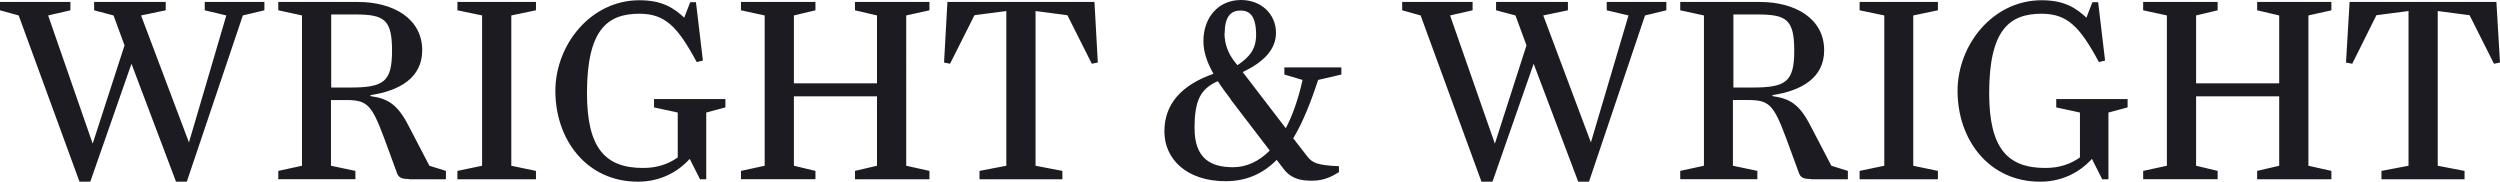 <svg width="1376" height="100" viewBox="0 0 1376 100" fill="none" xmlns="http://www.w3.org/2000/svg"><path d="M677.389 54.79l21.486 28.071c-6.064 6.073-12.918 9.177-20.168 9.177-12.258 0-21.222-4.724-21.222-21.458 0-15.25 3.164-21.592 12.786-25.91 1.978 3.103 4.35 6.342 7.25 10.12h-.132zm-3.295-36.706c0-9.447 3.823-12.281 8.568-12.281 4.35 0 8.7 1.89 8.7 13.36 0 7.962-3.691 12.281-10.282 16.734l-1.714-2.159c-3.163-4.048-5.404-9.312-5.404-15.52l.132-.134zm.395 81.646c11.336 0 20.431-3.913 28.208-11.74l3.823 4.992c4.086 5.399 9.359 6.478 15.554 6.478 6.722 0 10.941-2.294 14.895-4.723v-3.239c-11.995-.54-14.763-1.89-17.531-5.533l-7.645-9.852c5.14-8.502 9.49-19.298 13.708-32.118l12.786-2.97v-3.913h-31.372v3.914l10.018 2.969c-2.372 10.66-5.536 19.568-9.227 26.585L683.98 39.676c11.072-5.263 18.322-12.146 18.322-21.592C702.302 7.827 694.261 0 683.057 0c-12.654 0-20.694 9.852-20.694 22.537 0 5.533 1.581 11.066 5.536 18.084-17.4 6.073-27.022 16.464-27.022 31.714s12.259 27.395 33.744 27.395h-.132z" fill="#1B1B21"/><path fill-rule="evenodd" clip-rule="evenodd" d="M388.718 98.65h-3.164l-.132.27-5.799-11.47C372.9 94.871 363.146 100 351.151 100c-28.472 0-45.476-23.347-45.476-49.932 0-25.372 19.377-49.933 46.267-49.933 12.786 0 19.113 4.453 24.649 9.582l3.295-8.502h3.164l3.822 32.118-3.427.81C372.9 14.44 365.914 7.557 351.942 7.557c-17.663 0-28.867 8.772-28.867 43.725 0 30.365 10.149 41.16 30.844 41.16 7.909 0 13.972-2.159 19.113-5.802V61.943l-13.05-2.834v-4.588h39.281v4.588l-10.545 2.834V98.65zM49.694 100h-5.932L10.282 8.502 0 5.668V1.08h38.753v4.588L26.494 8.502l24.518 70.58 17.531-54.116-6.064-16.464-10.676-2.834V1.08h39.412v4.588L77.638 8.502l26.363 69.906 20.563-69.906L112.7 5.668V1.08h32.822v4.588l-11.863 2.834L102.814 100h-5.931L72.366 35.088 49.694 100zM195.479 7.962h-13.181v40.216h10.413c18.718 0 23.068-3.239 23.068-20.378s-4.35-19.838-20.3-19.838zm49.958 90.689h-20.168l-.264-.135c-4.086 0-5.668-.81-6.59-3.51-1.364-3.685-2.585-7.035-3.695-10.08l-.003-.01-.001-.001c-9.615-26.384-10.88-29.854-24.114-29.854h-8.436v36.167l13.445 2.834v4.589h-42.444v-4.589l13.05-2.834V8.502l-13.05-2.834V1.08h43.894c19.245 0 35.326 9.042 35.326 26.586 0 15.114-12.39 22.267-28.472 24.696v.54c9.491 1.35 14.763 4.318 20.959 16.329l11.467 21.997 9.096 2.834v4.589zm6.327 0h43.234v-4.589l-13.576-2.834V8.502l13.576-2.834V1.08h-43.234v4.588l13.576 2.834v82.726l-13.576 2.834v4.589zm218.81 0h40.994v-4.589l-12.786-2.834V8.502l12.786-2.834V1.08h-40.994v4.588l12.127 2.834v37.382h-45.74V8.502l11.864-2.834V1.08h-40.994v4.588l13.049 2.834v82.726l-13.049 2.834v4.589h40.994v-4.589l-11.864-2.834V53.037h45.74v38.191l-12.127 2.834v4.589zm114.15 0h-45.607v-4.589l14.763-2.834V6.073l-17.531 2.294-13.445 26.72-3.296-.674 1.846-33.333h80.933l1.846 33.333-3.296.675-13.445-26.72-17.531-2.295v85.155l14.763 2.834v4.589zM815.398 100h6.063l22.672-64.912L868.65 100h5.932l30.844-91.498 11.732-2.834V1.08h-32.822v4.588l11.995 2.834-20.695 69.906-26.231-69.906 13.577-2.834V1.08h-39.544v4.588l10.677 2.834 6.063 16.464-17.399 54.116-24.649-70.58 12.39-2.834V1.08h-38.753v4.588l10.15 2.834L815.398 100zM967.247 7.962h-13.182v40.216h10.414c18.717 0 23.067-3.239 23.067-20.378s-4.35-19.838-20.299-19.838zm49.823 90.689h-20.165l-.264-.135c-4.086 0-5.668-.81-6.591-3.51-1.345-3.634-2.551-6.944-3.649-9.956l-.015-.042-.003-.008-.029-.078-.002-.007c-9.615-26.384-10.88-29.854-24.114-29.854h-8.436v36.167l13.445 2.834v4.589h-42.444v-4.589l13.049-2.834V8.502l-13.049-2.834V1.08h43.894c19.244 0 35.323 9.042 35.323 26.586 0 15.114-12.388 22.267-28.469 24.696v.54c9.49 1.35 14.763 4.318 20.958 16.329l11.471 21.997 9.09 2.834v4.589zm6.46 0h43.1v-4.589l-13.57-2.834V8.502l13.57-2.834V1.08h-43.1v4.588l13.58 2.834v82.726l-13.58 2.834v4.589zm136.95 0h-3.16l-.13.27-5.8-11.472c-6.72 7.423-16.48 12.551-28.47 12.551-28.47 0-45.48-23.347-45.48-49.932 0-25.372 19.38-49.933 46.27-49.933 12.78 0 19.11 4.453 24.65 9.582l3.29-8.502h3.17l3.82 32.118-3.43.81c-10.54-19.703-17.53-26.586-31.5-26.586-17.66 0-28.87 8.772-28.87 43.725 0 30.365 10.15 41.16 30.85 41.16 7.91 0 13.97-2.159 19.11-5.802V61.943l-13.05-2.834v-4.588h39.28v4.588l-10.55 2.834V98.65zm81.86 0h40.86v-4.589l-12.65-2.834V8.502l12.65-2.834V1.08h-40.86v4.588l12.13 2.834v37.382h-45.74V8.502l11.86-2.834V1.08h-40.99v4.588l13.05 2.834v82.726l-13.05 2.834v4.589h40.99v-4.589l-11.86-2.834V53.037h45.74v38.191l-12.13 2.834v4.589zm114.15 0h-45.74v-4.589l14.9-2.834V6.073l-17.67 2.294-13.31 26.72-3.43-.674 1.98-33.333h80.8l1.98 33.333-3.3.675-13.44-26.72-17.53-2.295v85.155l14.76 2.834v4.589z" fill="#1B1B21"/></svg>